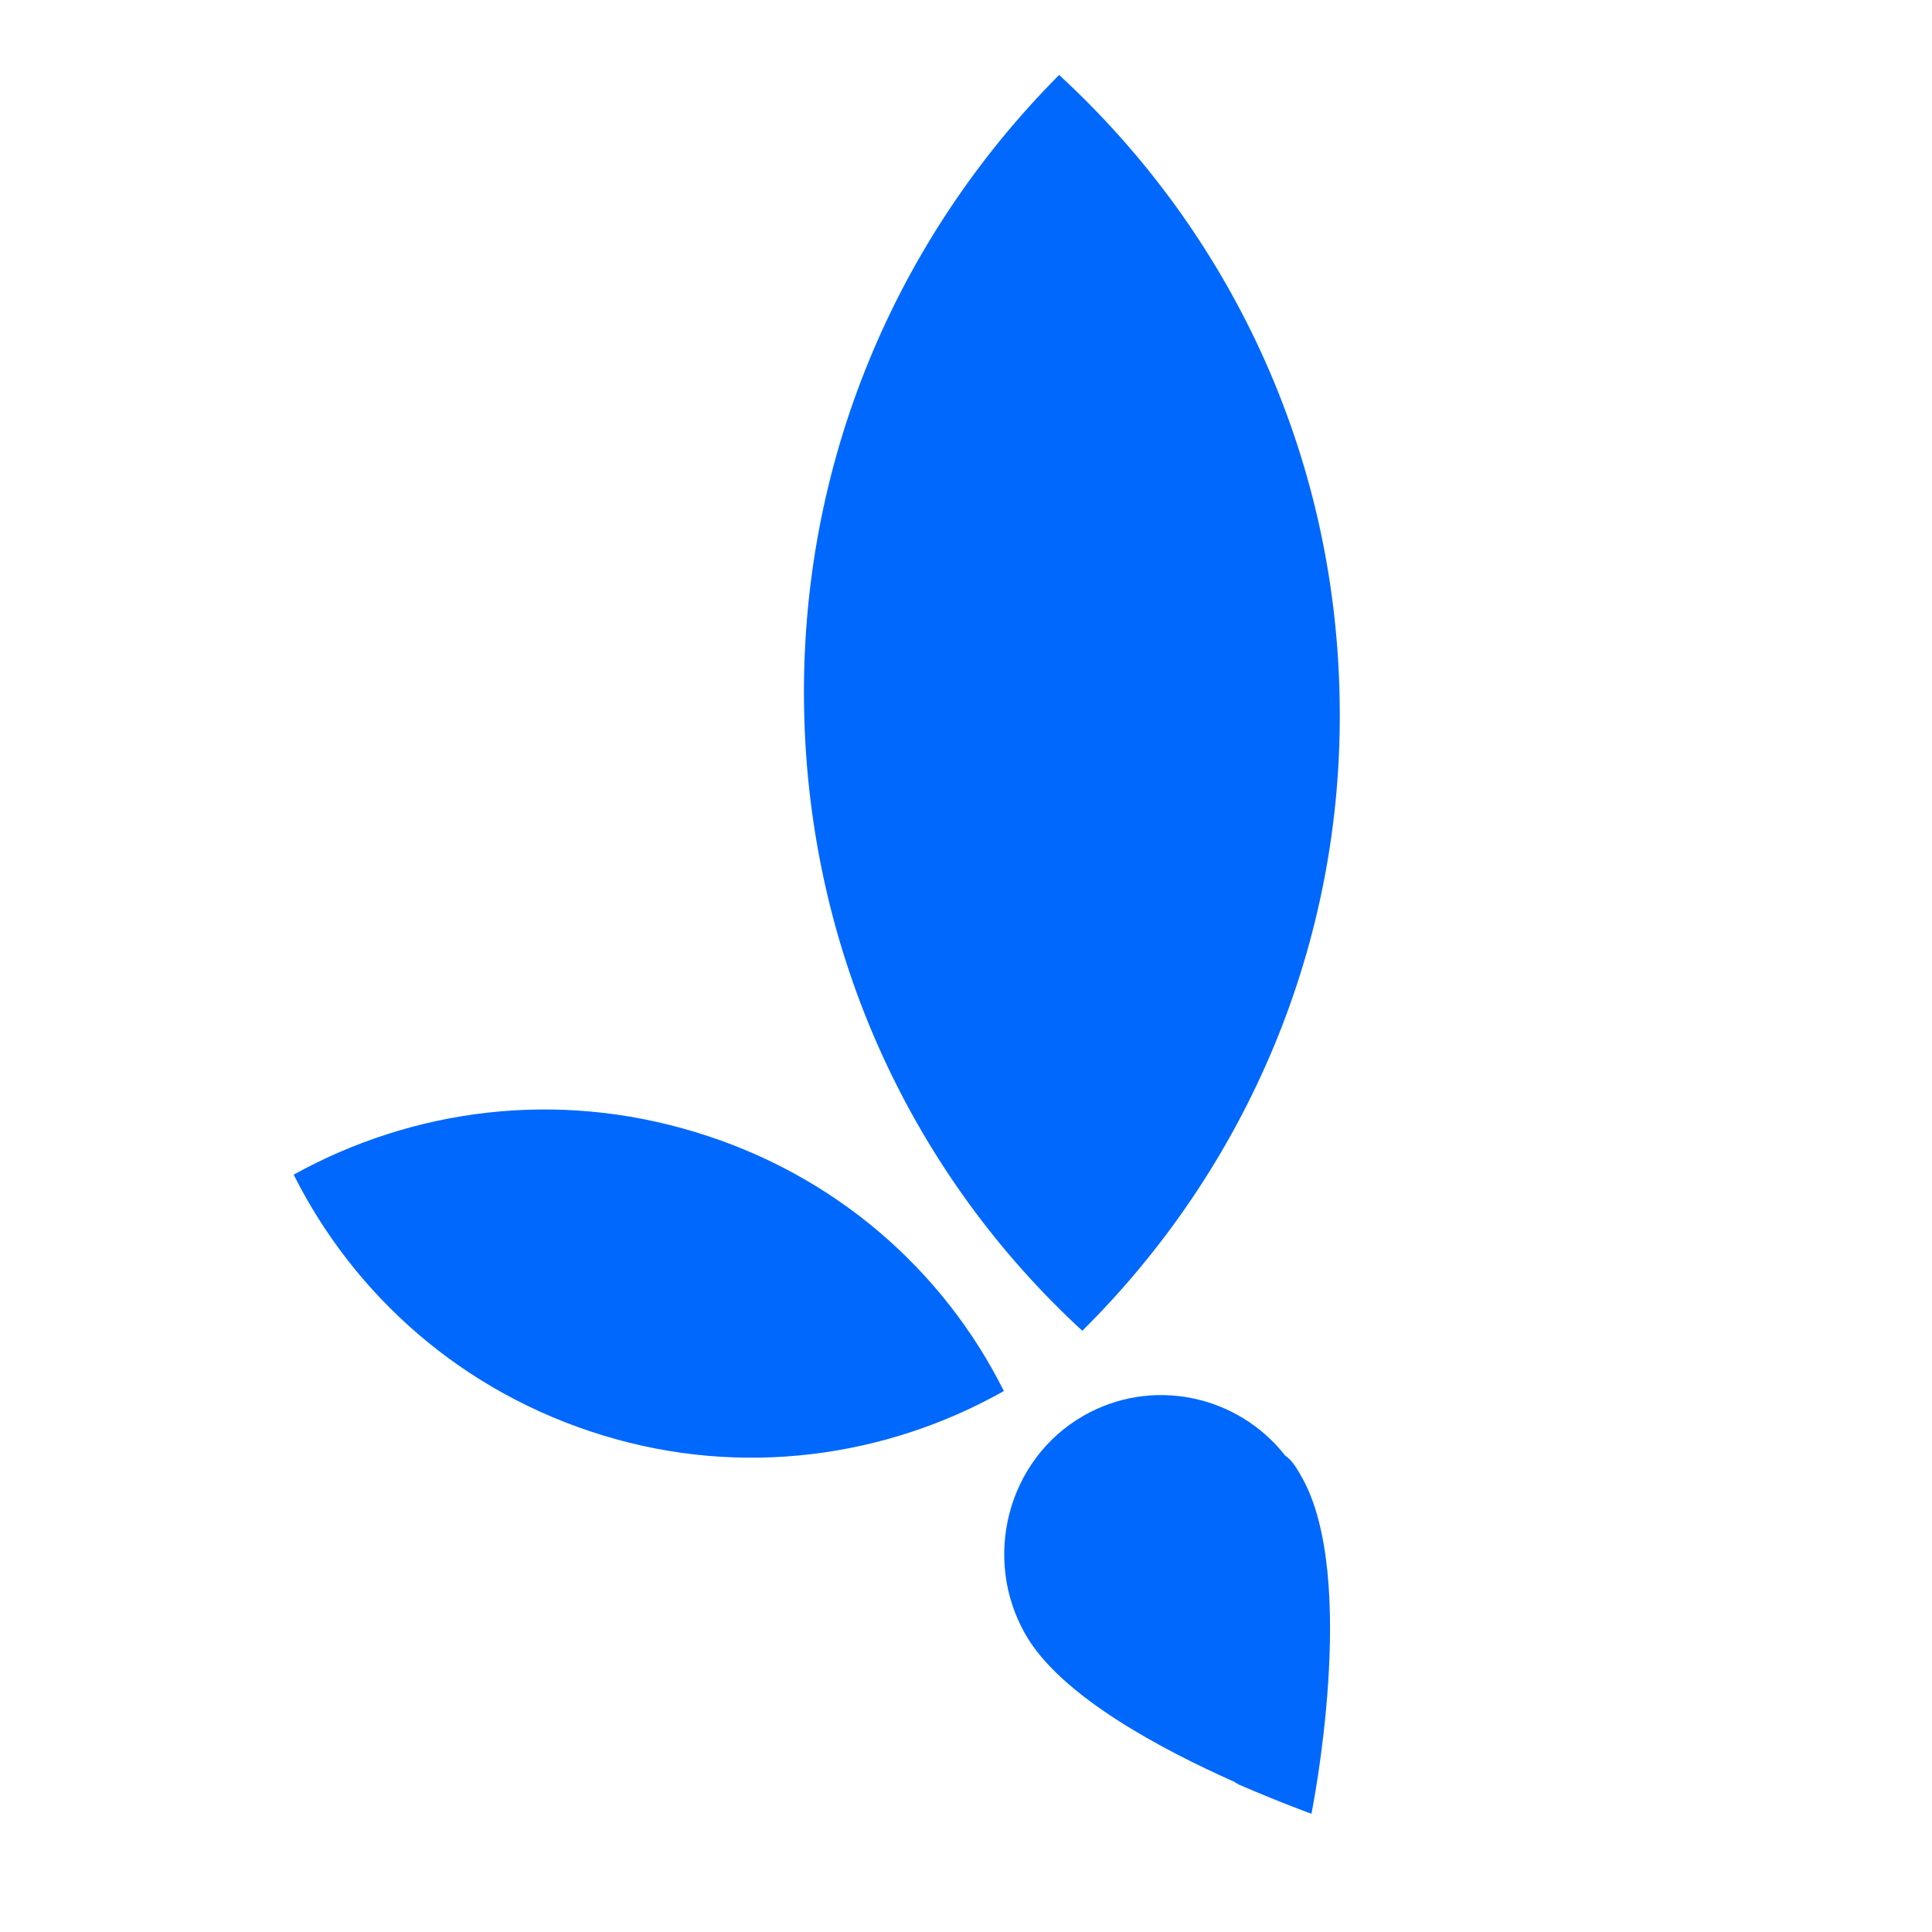 <svg xmlns="http://www.w3.org/2000/svg" xmlns:xlink="http://www.w3.org/1999/xlink" id="Layer_1" x="0px" y="0px" viewBox="0 0 500 500" style="enable-background:new 0 0 500 500;" xml:space="preserve"><style type="text/css">	.st0{fill:#0068FD;}</style><g>	<path class="st0" d="M320.5,461.8c11.1,4.8,18.9,7.6,18.9,7.6s12.4-61.2-2.6-87.3c-1.2-2.1-2.4-4.2-4.2-5.4  c-12.4-15.8-34.6-20.4-52.2-10.3c-19.7,11.3-26.3,36.9-15,56.6c9.1,16,35.5,29.9,54.2,38.2C319.8,461.6,320.2,461.4,320.5,461.8z"></path>	<path class="st0" d="M180,293c-36-11-73.1-6.1-104,11c15.7,31.3,43.7,56.4,80.1,67.5c36,11,73.2,5.7,103.7-11.5  C244.1,328.6,216,303.9,180,293z"></path>	<path class="st0" d="M274.1,19.4c-42.1,42.3-67.2,100.4-66,164.1c1.2,63.7,28.4,120.8,72,160.9c42.1-41.7,67.8-99.8,66.6-163.4  C345.6,116.6,317.7,59.5,274.1,19.4z"></path></g></svg>